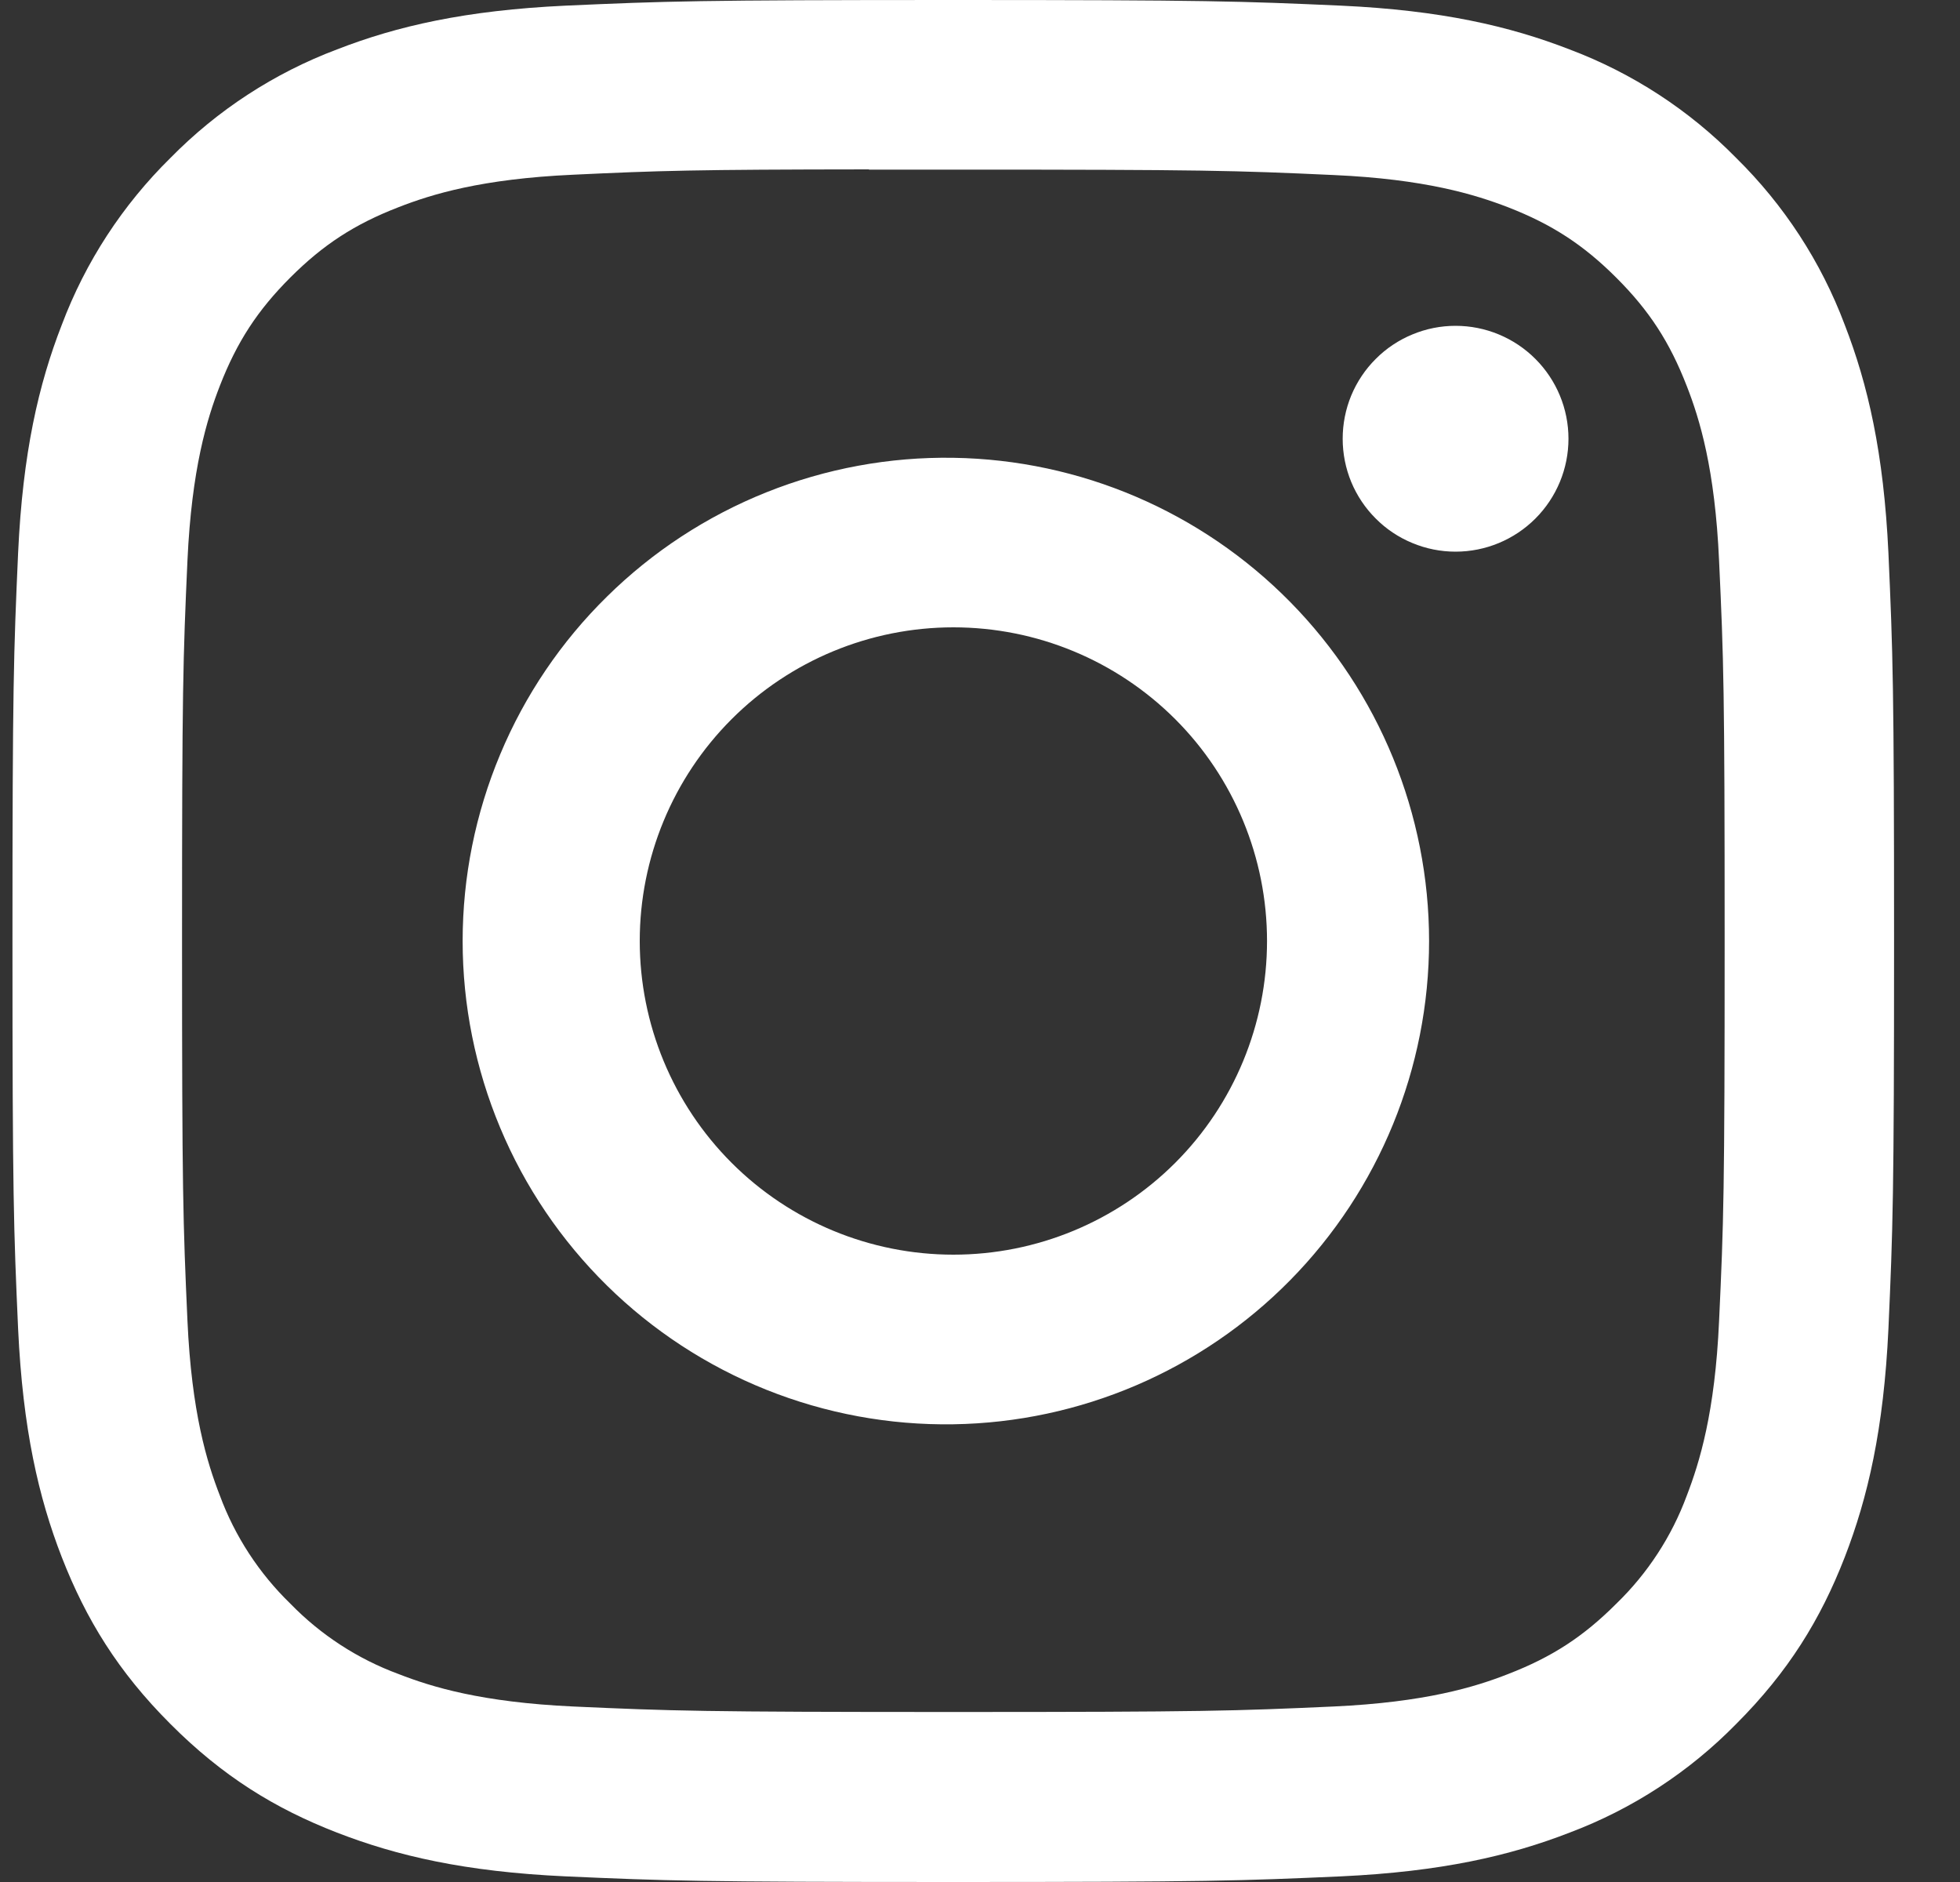 
<svg width="25" height="24" viewBox="0 0 25 24" fill="none" xmlns="http://www.w3.org/2000/svg">
<rect x="0" y="0" width="25" height="24" fill="#333333" stroke="none"/>
<g clip-path="url(#clip0_5529_487)">
<path d="M12.159 0C8.903 0 8.493 0.015 7.214 0.072C5.934 0.132 5.063 0.333 4.299 0.63C3.499 0.931 2.773 1.404 2.174 2.014C1.564 2.614 1.091 3.339 0.789 4.14C0.492 4.902 0.29 5.775 0.231 7.05C0.174 8.332 0.159 8.741 0.159 12.002C0.159 15.259 0.174 15.668 0.231 16.947C0.291 18.225 0.492 19.096 0.789 19.86C1.097 20.649 1.506 21.318 2.174 21.985C2.84 22.653 3.509 23.064 4.298 23.37C5.063 23.667 5.933 23.869 7.211 23.928C8.492 23.985 8.9 24 12.159 24C15.419 24 15.825 23.985 17.106 23.928C18.383 23.868 19.257 23.667 20.021 23.37C20.821 23.069 21.546 22.596 22.145 21.985C22.812 21.318 23.222 20.649 23.529 19.86C23.825 19.096 24.027 18.225 24.087 16.947C24.144 15.668 24.159 15.259 24.159 12C24.159 8.741 24.144 8.332 24.087 7.051C24.027 5.775 23.825 4.902 23.529 4.14C23.228 3.339 22.755 2.614 22.145 2.014C21.546 1.404 20.82 0.931 20.019 0.63C19.254 0.333 18.381 0.131 17.105 0.072C15.824 0.015 15.417 0 12.156 0H12.161H12.159ZM11.084 2.163H12.161C15.365 2.163 15.744 2.174 17.009 2.232C18.179 2.284 18.815 2.481 19.238 2.644C19.797 2.862 20.198 3.123 20.618 3.543C21.038 3.963 21.297 4.362 21.515 4.923C21.68 5.345 21.875 5.981 21.927 7.151C21.986 8.415 21.998 8.794 21.998 11.997C21.998 15.2 21.986 15.581 21.927 16.845C21.875 18.015 21.678 18.649 21.515 19.073C21.323 19.593 21.015 20.065 20.616 20.451C20.196 20.871 19.797 21.131 19.236 21.348C18.816 21.513 18.18 21.708 17.009 21.762C15.744 21.819 15.365 21.832 12.161 21.832C8.957 21.832 8.576 21.819 7.311 21.762C6.141 21.708 5.507 21.513 5.084 21.348C4.563 21.156 4.091 20.849 3.704 20.451C3.305 20.064 2.997 19.593 2.804 19.071C2.64 18.649 2.444 18.014 2.391 16.843C2.334 15.579 2.322 15.2 2.322 11.994C2.322 8.79 2.334 8.412 2.391 7.147C2.445 5.978 2.64 5.341 2.805 4.918C3.023 4.359 3.284 3.958 3.704 3.538C4.124 3.119 4.523 2.859 5.084 2.642C5.507 2.477 6.141 2.281 7.311 2.228C8.418 2.176 8.847 2.162 11.084 2.16V2.163ZM18.566 4.155C18.377 4.155 18.19 4.192 18.015 4.265C17.84 4.337 17.681 4.443 17.548 4.577C17.414 4.71 17.308 4.869 17.235 5.044C17.163 5.219 17.126 5.406 17.126 5.595C17.126 5.784 17.163 5.971 17.235 6.146C17.308 6.321 17.414 6.48 17.548 6.613C17.681 6.747 17.84 6.853 18.015 6.925C18.19 6.998 18.377 7.035 18.566 7.035C18.948 7.035 19.314 6.883 19.584 6.613C19.854 6.343 20.006 5.977 20.006 5.595C20.006 5.213 19.854 4.847 19.584 4.577C19.314 4.307 18.948 4.155 18.566 4.155ZM12.161 5.838C11.344 5.825 10.532 5.975 9.773 6.279C9.014 6.583 8.323 7.035 7.741 7.609C7.158 8.182 6.695 8.866 6.38 9.62C6.064 10.374 5.901 11.183 5.901 12.001C5.901 12.818 6.064 13.628 6.38 14.382C6.695 15.136 7.158 15.819 7.741 16.393C8.323 16.966 9.014 17.418 9.773 17.722C10.532 18.026 11.344 18.176 12.161 18.163C13.779 18.138 15.322 17.478 16.457 16.325C17.592 15.172 18.228 13.619 18.228 12.001C18.228 10.383 17.592 8.83 16.457 7.677C15.322 6.524 13.779 5.863 12.161 5.838ZM12.161 8C13.222 8 14.239 8.421 14.99 9.171C15.74 9.921 16.161 10.939 16.161 12C16.161 13.061 15.74 14.079 14.99 14.829C14.239 15.579 13.222 16 12.161 16C11.1 16 10.082 15.579 9.332 14.829C8.582 14.079 8.16 13.061 8.16 12C8.16 10.939 8.582 9.921 9.332 9.171C10.082 8.421 11.1 8 12.161 8Z" fill="white"/>
</g>
<defs>
<clipPath id="clip0_5529_487">
<rect width="24" height="24" fill="white" transform="translate(0.159)"/>
</clipPath>
</defs>
</svg>
